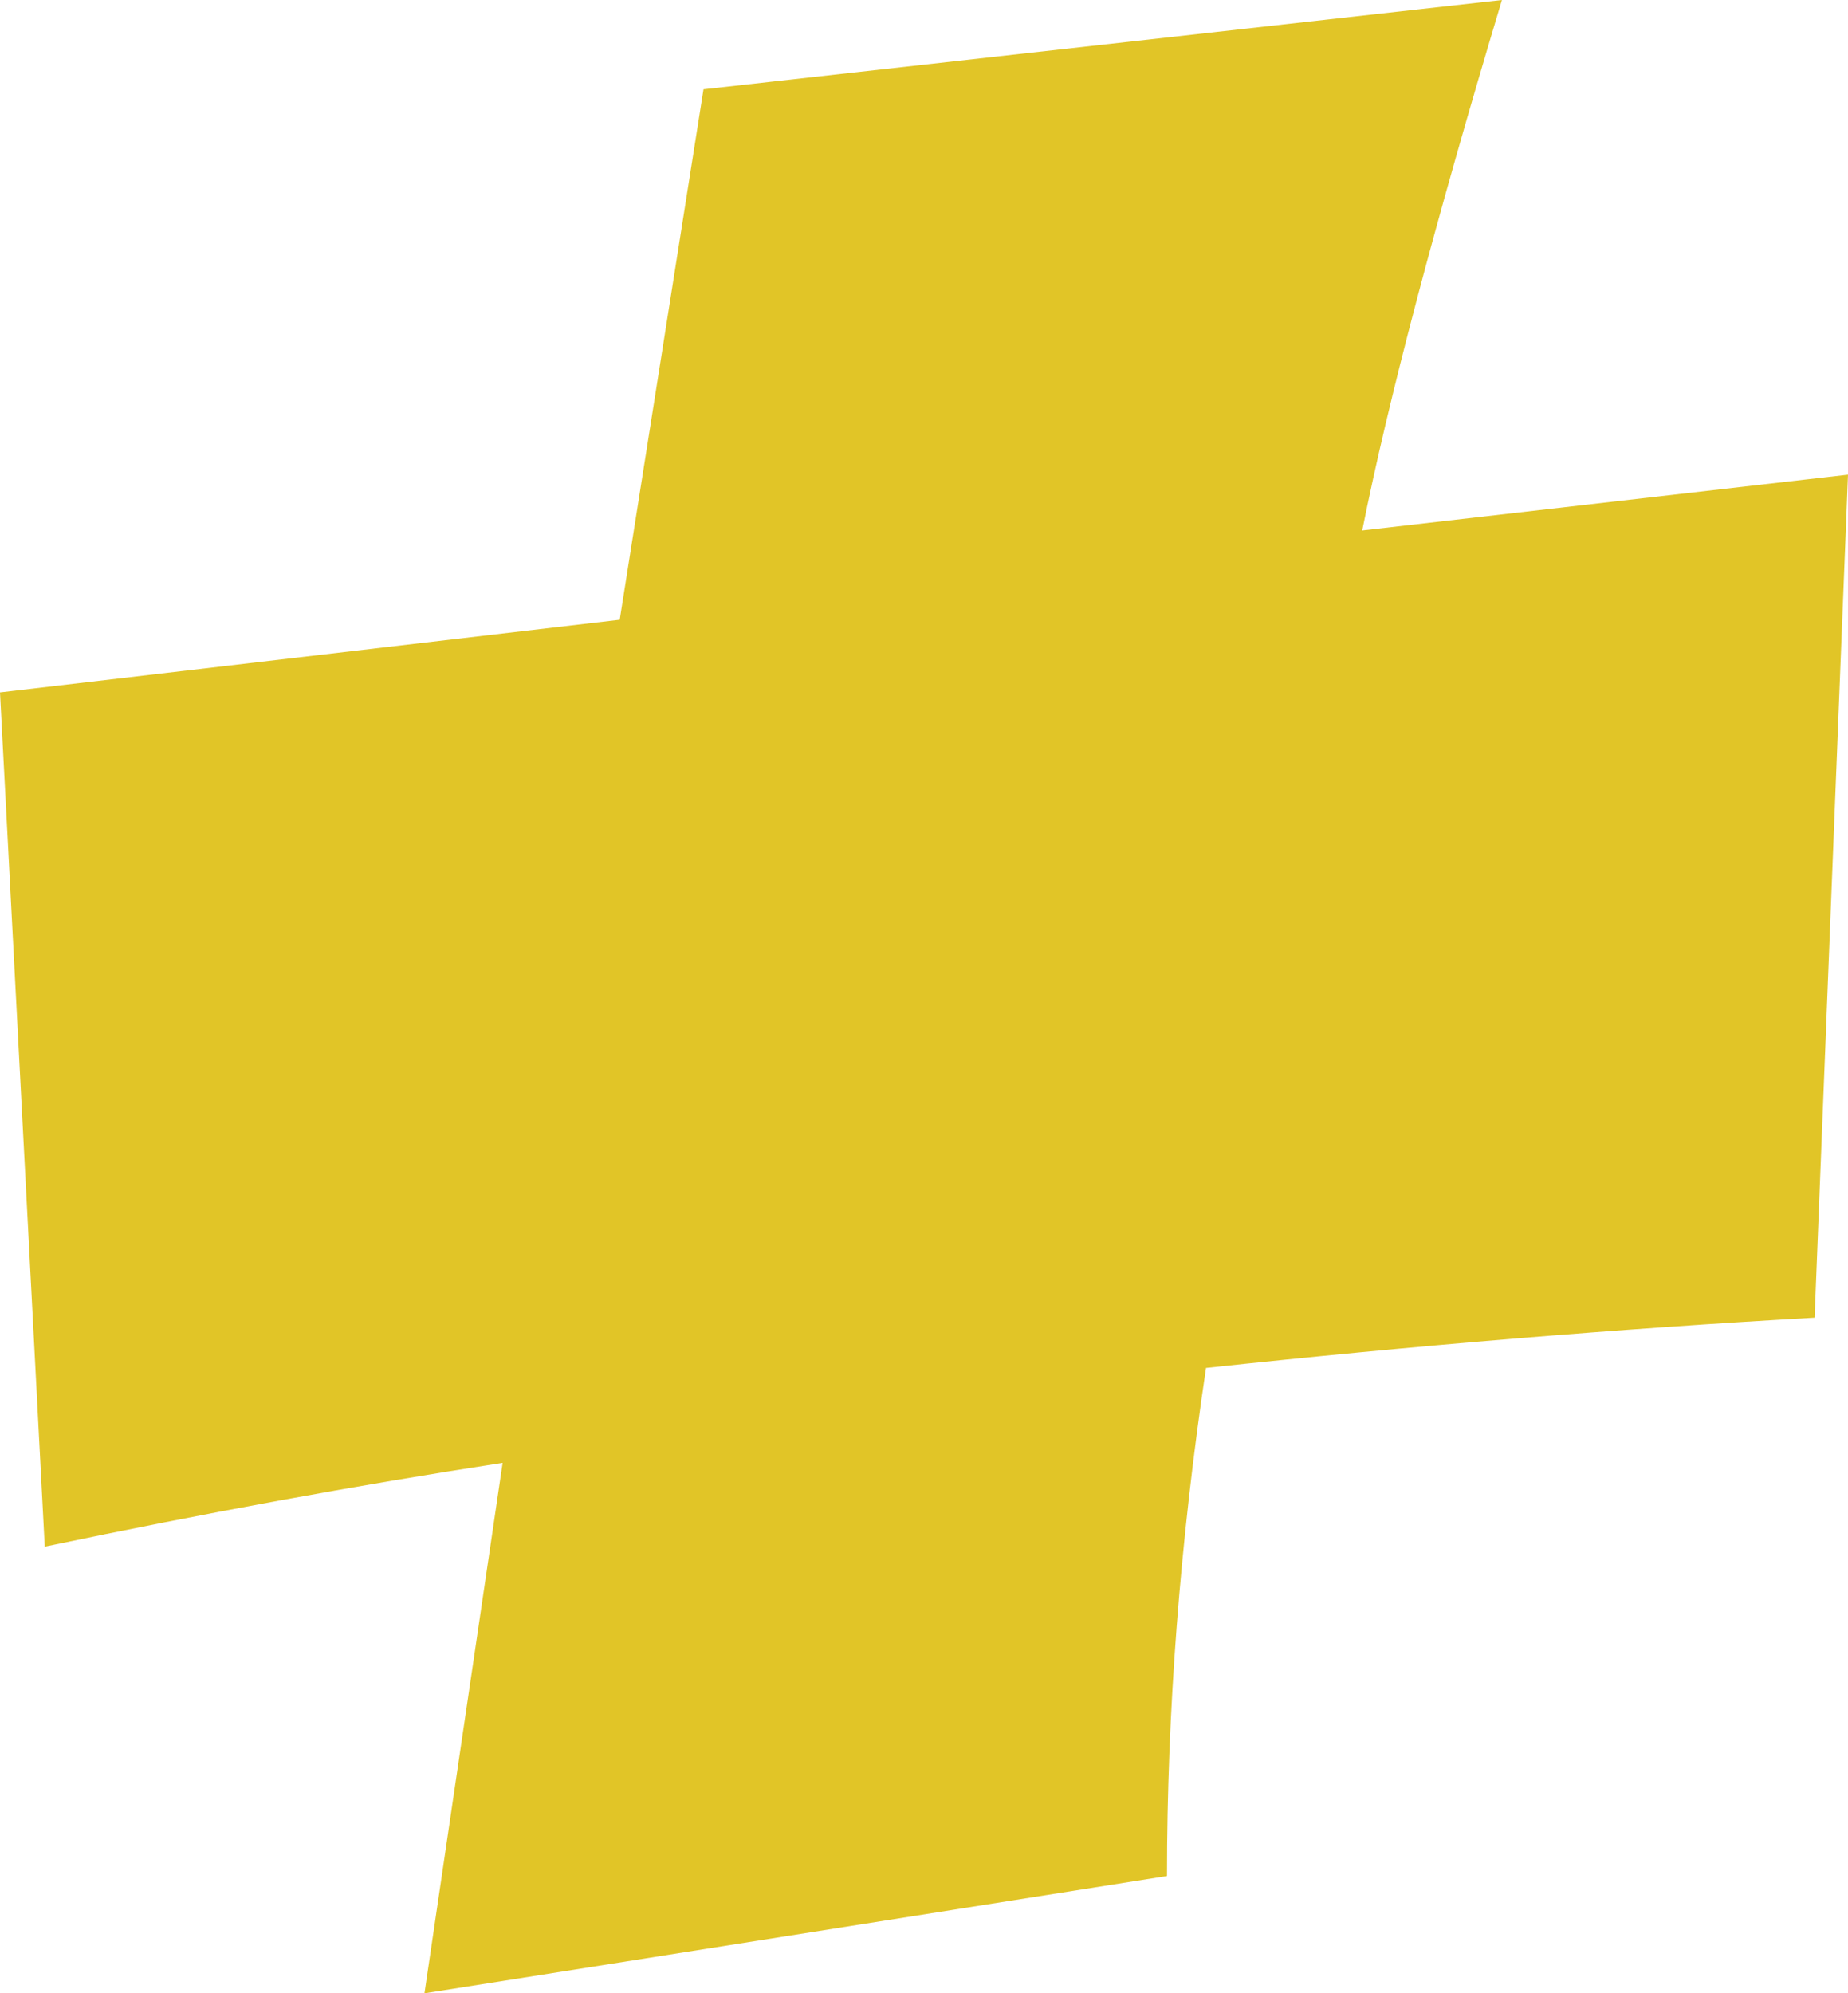<?xml version="1.0" encoding="UTF-8"?>
<svg id="Ebene_2" xmlns="http://www.w3.org/2000/svg" viewBox="0 0 167.62 180.79">
  <defs>
    <style>
      .cls-1 {
        fill: #e1c527;
      }
    </style>
  </defs>
  <g id="Ebene_1-2" data-name="Ebene_1">
    <path class="cls-1" d="M164.59,119.51c-17.9,1.01-36.3,2.53-55.2,4.56-2.37,15.87-3.54,31.23-3.54,46.08l-67.35,10.64,7.09-48.11c-13.17,2.02-27.02,4.56-41.53,7.6L0,62.8l56.21-6.59,7.6-48.11L136.23,0c-6.08,20.25-10.31,36.29-12.67,48.11l44.06-5.06-3.03,76.47Z"/>
  </g>
</svg>